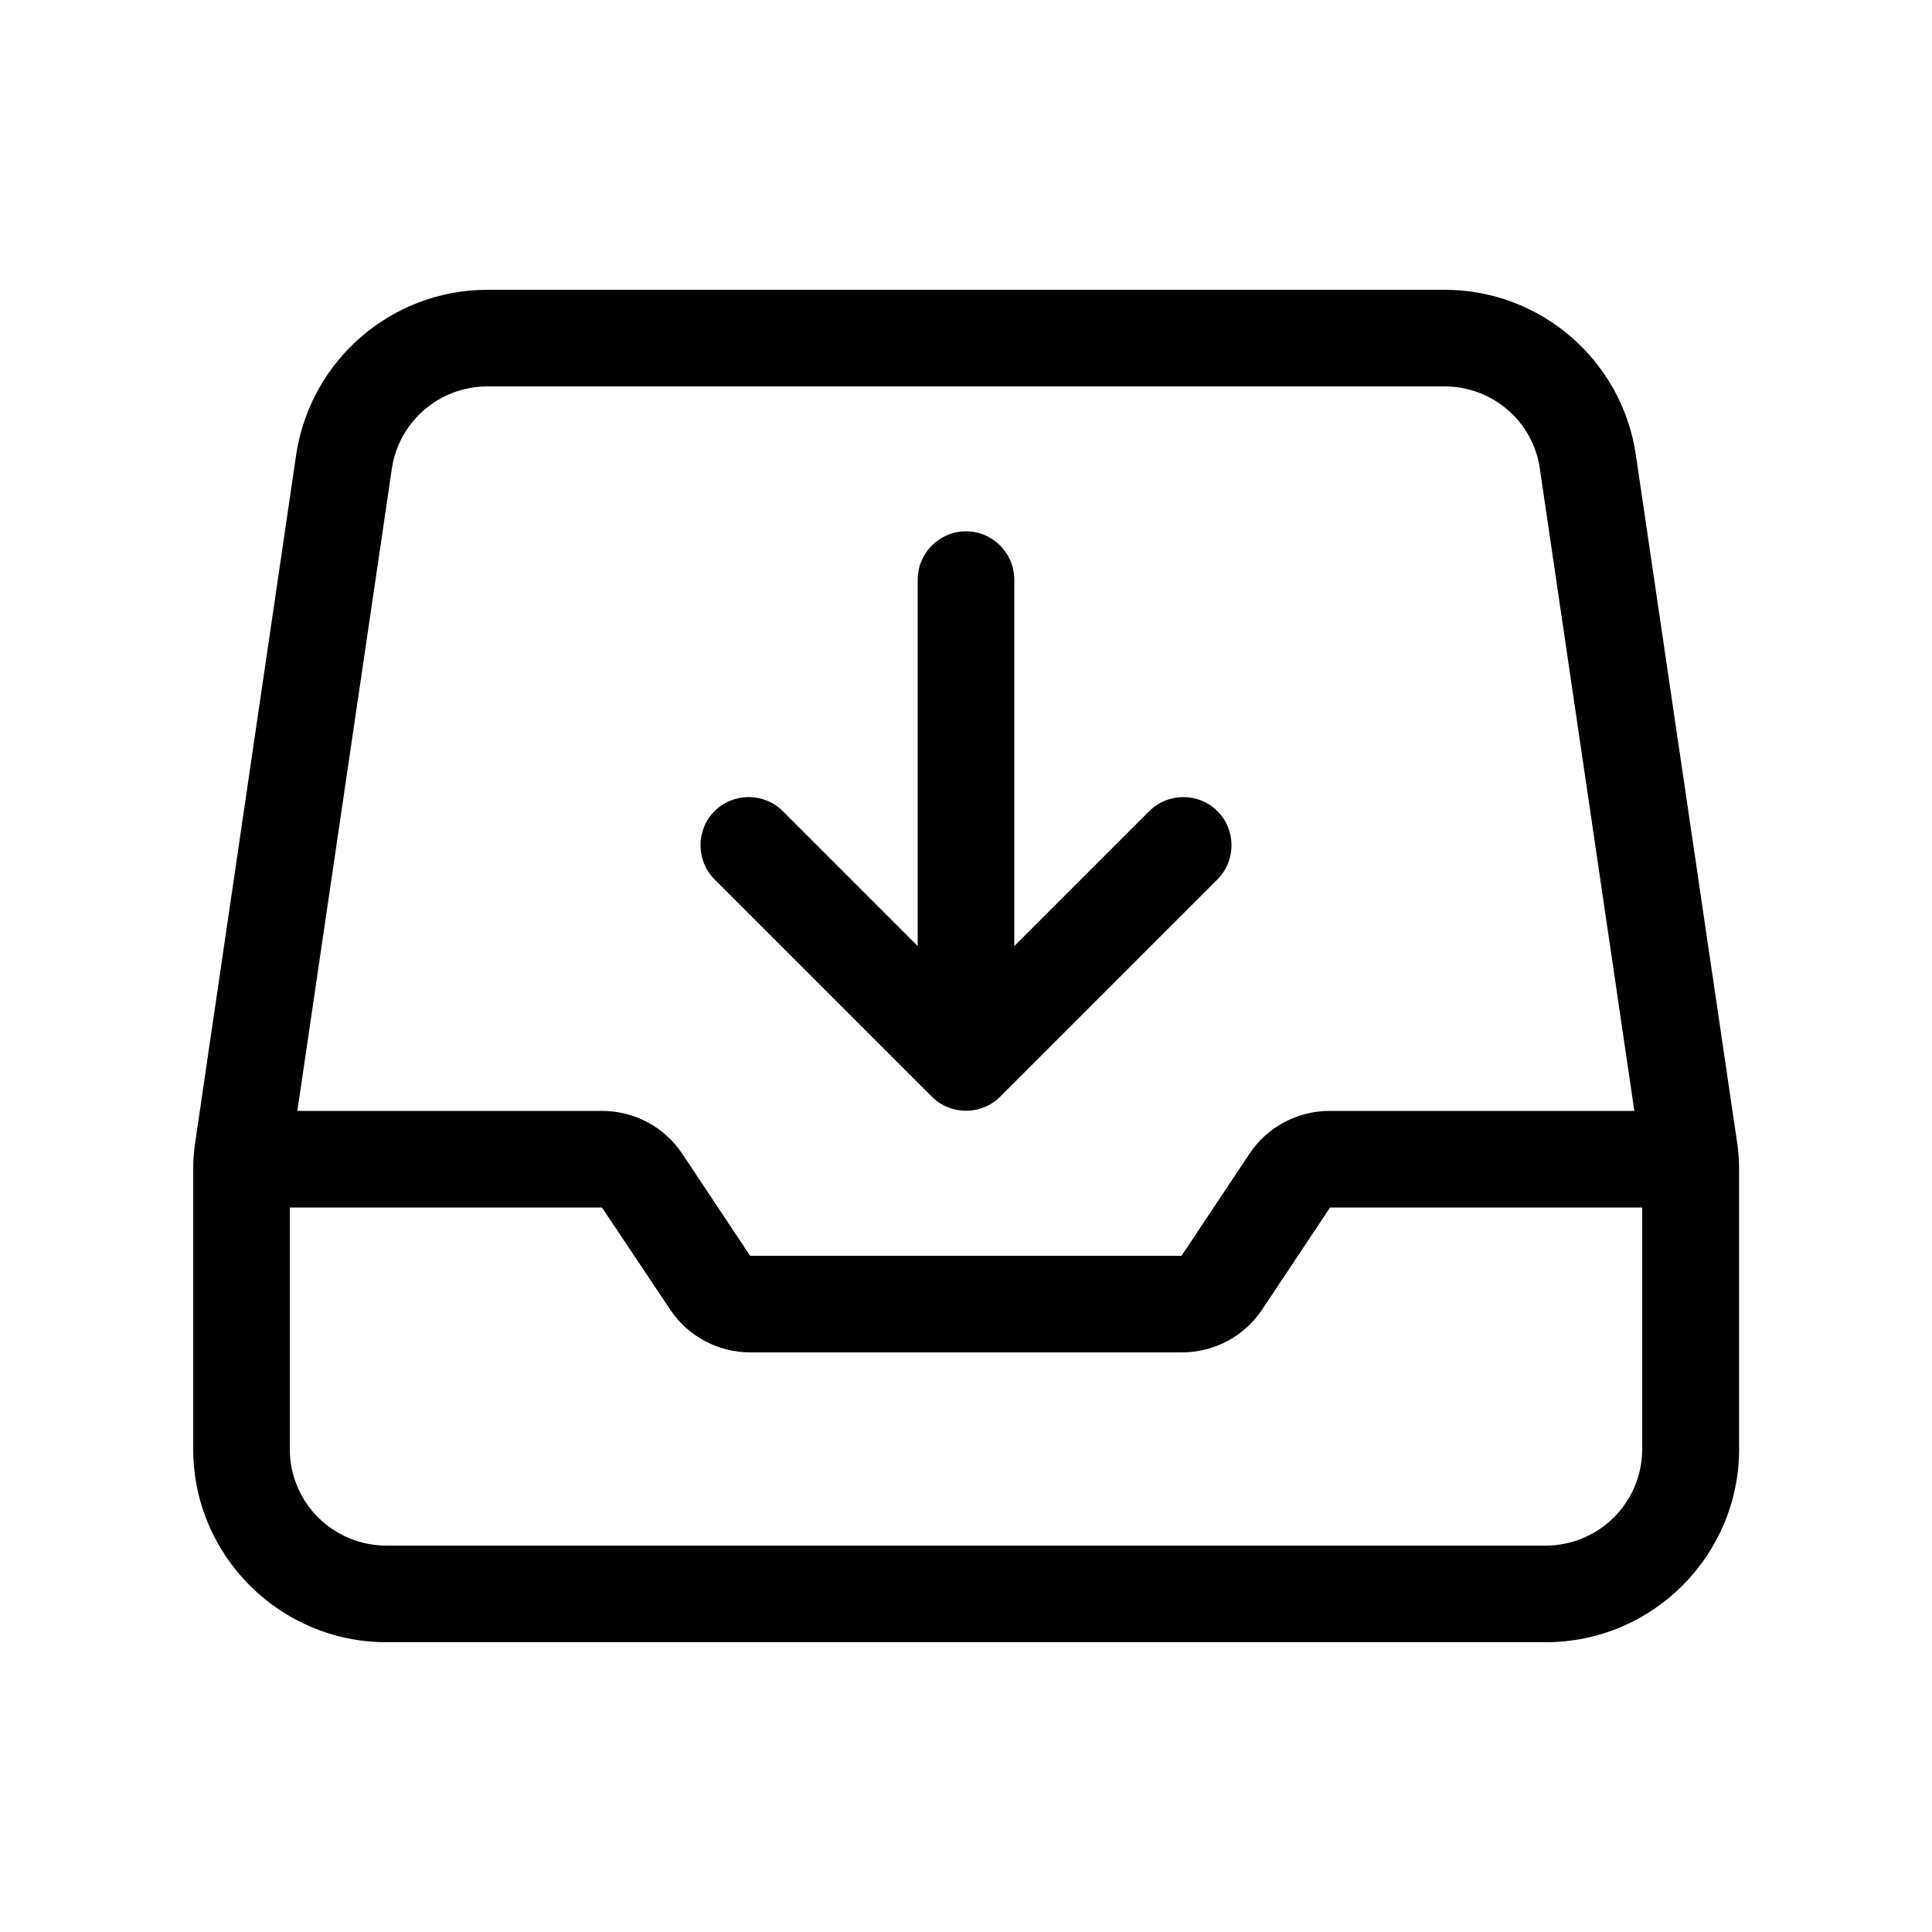 <svg xmlns="http://www.w3.org/2000/svg" viewBox="0 0 640 640"><!--! Font Awesome Pro 7.1.0 by @fontawesome - https://fontawesome.com License - https://fontawesome.com/license (Commercial License) Copyright 2025 Fonticons, Inc. --><path fill="currentColor" d="M161.5 128C145.6 128 132.1 139.6 129.8 155.3L98.5 368L199.4 368C210.1 368 220.1 373.3 226 382.2L248.5 416L391.4 416L413.9 382.2C419.8 373.3 429.8 368 440.5 368L541.4 368L510.1 155.3C507.9 139.6 494.4 128 478.5 128L161.5 128zM96 480C96 497.7 110.3 512 128 512L512 512C529.7 512 544 497.7 544 480L544 400L440.6 400L418.1 433.8C412.2 442.7 402.2 448 391.5 448L248.6 448C237.9 448 227.9 442.7 222 433.8L199.4 400L96 400L96 480zM98.1 150.7C102.8 119.3 129.7 96 161.5 96L478.6 96C510.3 96 537.3 119.3 541.9 150.7L575.4 378.2C575.9 381.3 576.1 384.4 576.1 387.5L576.1 480C576.1 515.3 547.4 544 512.1 544L128 544C92.7 544 64 515.3 64 480L64 387.5C64 384.4 64.2 381.3 64.7 378.2L98.1 150.7zM403.3 291.3L331.3 363.3C325.1 369.5 314.9 369.5 308.7 363.3L236.7 291.3C230.5 285.1 230.5 274.9 236.7 268.7C242.9 262.5 253.1 262.5 259.3 268.7L304 313.4L304 192C304 183.2 311.2 176 320 176C328.8 176 336 183.2 336 192L336 313.4L380.7 268.7C386.9 262.5 397.1 262.5 403.3 268.7C409.5 274.9 409.5 285.1 403.3 291.3z"/></svg>